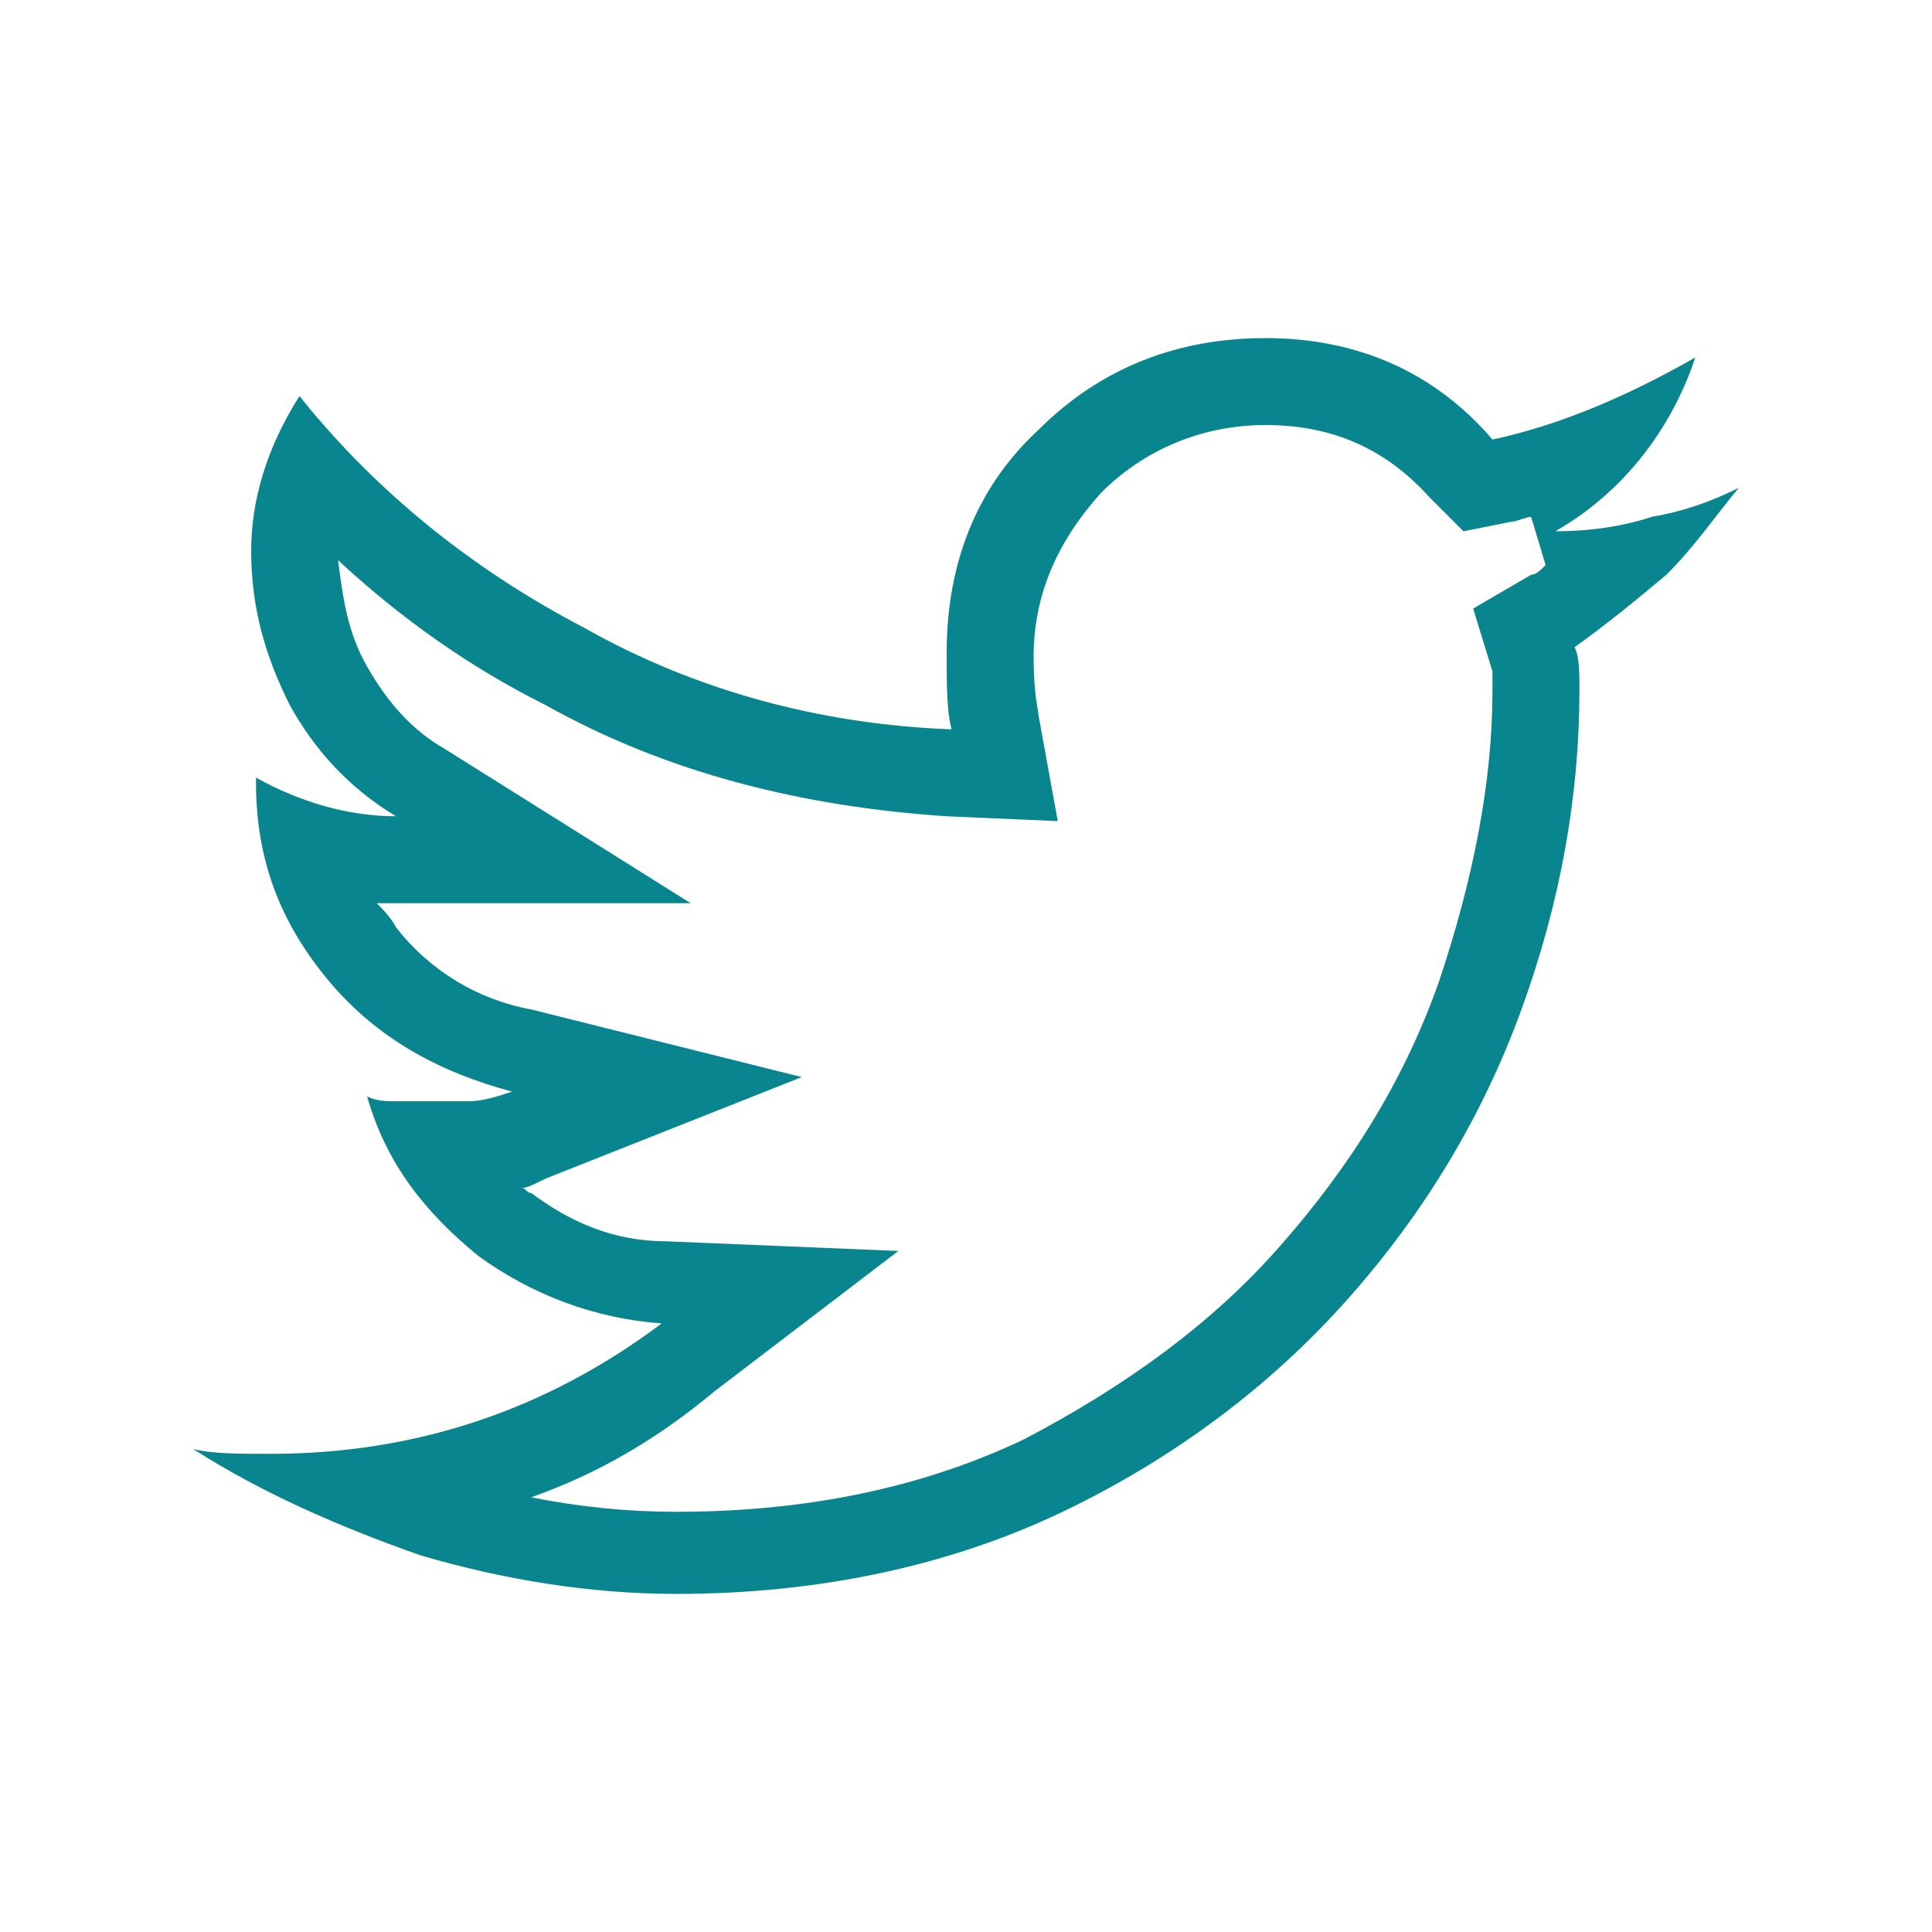 <?xml version="1.0" encoding="utf-8"?>
<!-- Generator: Adobe Illustrator 24.1.2, SVG Export Plug-In . SVG Version: 6.00 Build 0)  -->
<svg version="1.1" id="Layer_1" xmlns="http://www.w3.org/2000/svg" xmlns:xlink="http://www.w3.org/1999/xlink" x="0px" y="0px"
	 viewBox="0 0 40 40" style="enable-background:new 0 0 40 40;" xml:space="preserve">
<style type="text/css">
	.st0{fill:#08858F;}
</style>
<path class="st0" d="M36,10.1c-0.6,0.3-1.2,0.5-1.8,0.6c-0.6,0.2-1.3,0.3-2,0.3c1.4-0.8,2.4-2.1,2.9-3.6c-1.4,0.8-2.8,1.4-4.2,1.7
	C29.7,7.7,28.1,7,26.2,7c-1.8,0-3.4,0.6-4.7,1.9c-1.3,1.2-1.9,2.8-1.9,4.6c0,0.7,0,1.2,0.1,1.6C17,15,14.4,14.3,12.1,13
	c-2.3-1.2-4.3-2.8-5.9-4.8c-0.7,1.1-1,2.2-1,3.2c0,1.2,0.3,2.2,0.8,3.2c0.5,0.9,1.2,1.7,2.2,2.3c-1,0-2-0.3-2.9-0.8v0.1
	c0,1.6,0.5,2.9,1.5,4.1c1,1.2,2.3,1.9,3.8,2.3c-0.3,0.1-0.6,0.2-0.9,0.2H8.8H8.2c-0.2,0-0.4,0-0.6-0.1C8,24.1,8.8,25.1,9.9,26
	c1.1,0.8,2.4,1.3,3.8,1.4c-2.4,1.8-5.1,2.7-8.1,2.7c-0.7,0-1.2,0-1.6-0.1c1.4,0.9,3,1.6,4.7,2.2c1.7,0.5,3.5,0.8,5.3,0.8
	c3,0,5.7-0.6,8-1.7c2.3-1.1,4.3-2.6,5.9-4.4c1.6-1.8,2.8-3.8,3.6-6c0.8-2.2,1.2-4.4,1.2-6.6c0-0.4,0-0.7-0.1-0.9
	c0.7-0.5,1.3-1,1.9-1.5C35.1,11.3,35.5,10.7,36,10.1z M31.7,11.9l-1.2,0.7l0.4,1.3c0,0,0,0.1,0,0.4c0,1.9-0.4,3.9-1.1,6
	c-0.7,2-1.8,3.8-3.3,5.5c-1.4,1.6-3.2,2.9-5.3,4c-2.1,1-4.5,1.5-7.2,1.5c-1,0-2-0.1-3-0.3c1.4-0.5,2.6-1.2,3.8-2.2l3.8-2.9l-4.8-0.2
	c-1.1,0-2-0.4-2.8-1c-0.1,0-0.1-0.1-0.2-0.1c0.1,0,0.3-0.1,0.5-0.2l5.3-2.1L11,20.9c-1.1-0.2-2.1-0.8-2.8-1.7
	c-0.1-0.2-0.3-0.4-0.4-0.5c0.2,0,0.3,0,0.5,0h6l-5.1-3.2c-0.7-0.4-1.2-1-1.6-1.7c-0.4-0.7-0.5-1.4-0.6-2.2c1.3,1.2,2.7,2.2,4.3,3
	c2.5,1.4,5.3,2.1,8.3,2.3l2.3,0.1l-0.4-2.2c0-0.1-0.1-0.4-0.1-1.2c0-1.3,0.5-2.4,1.4-3.4c0.9-0.9,2.1-1.4,3.4-1.4
	c1.4,0,2.5,0.5,3.4,1.5l0.7,0.7l1-0.2c0.1,0,0.3-0.1,0.4-0.1l0.3,1C31.9,11.8,31.8,11.9,31.7,11.9z"/>
</svg>
